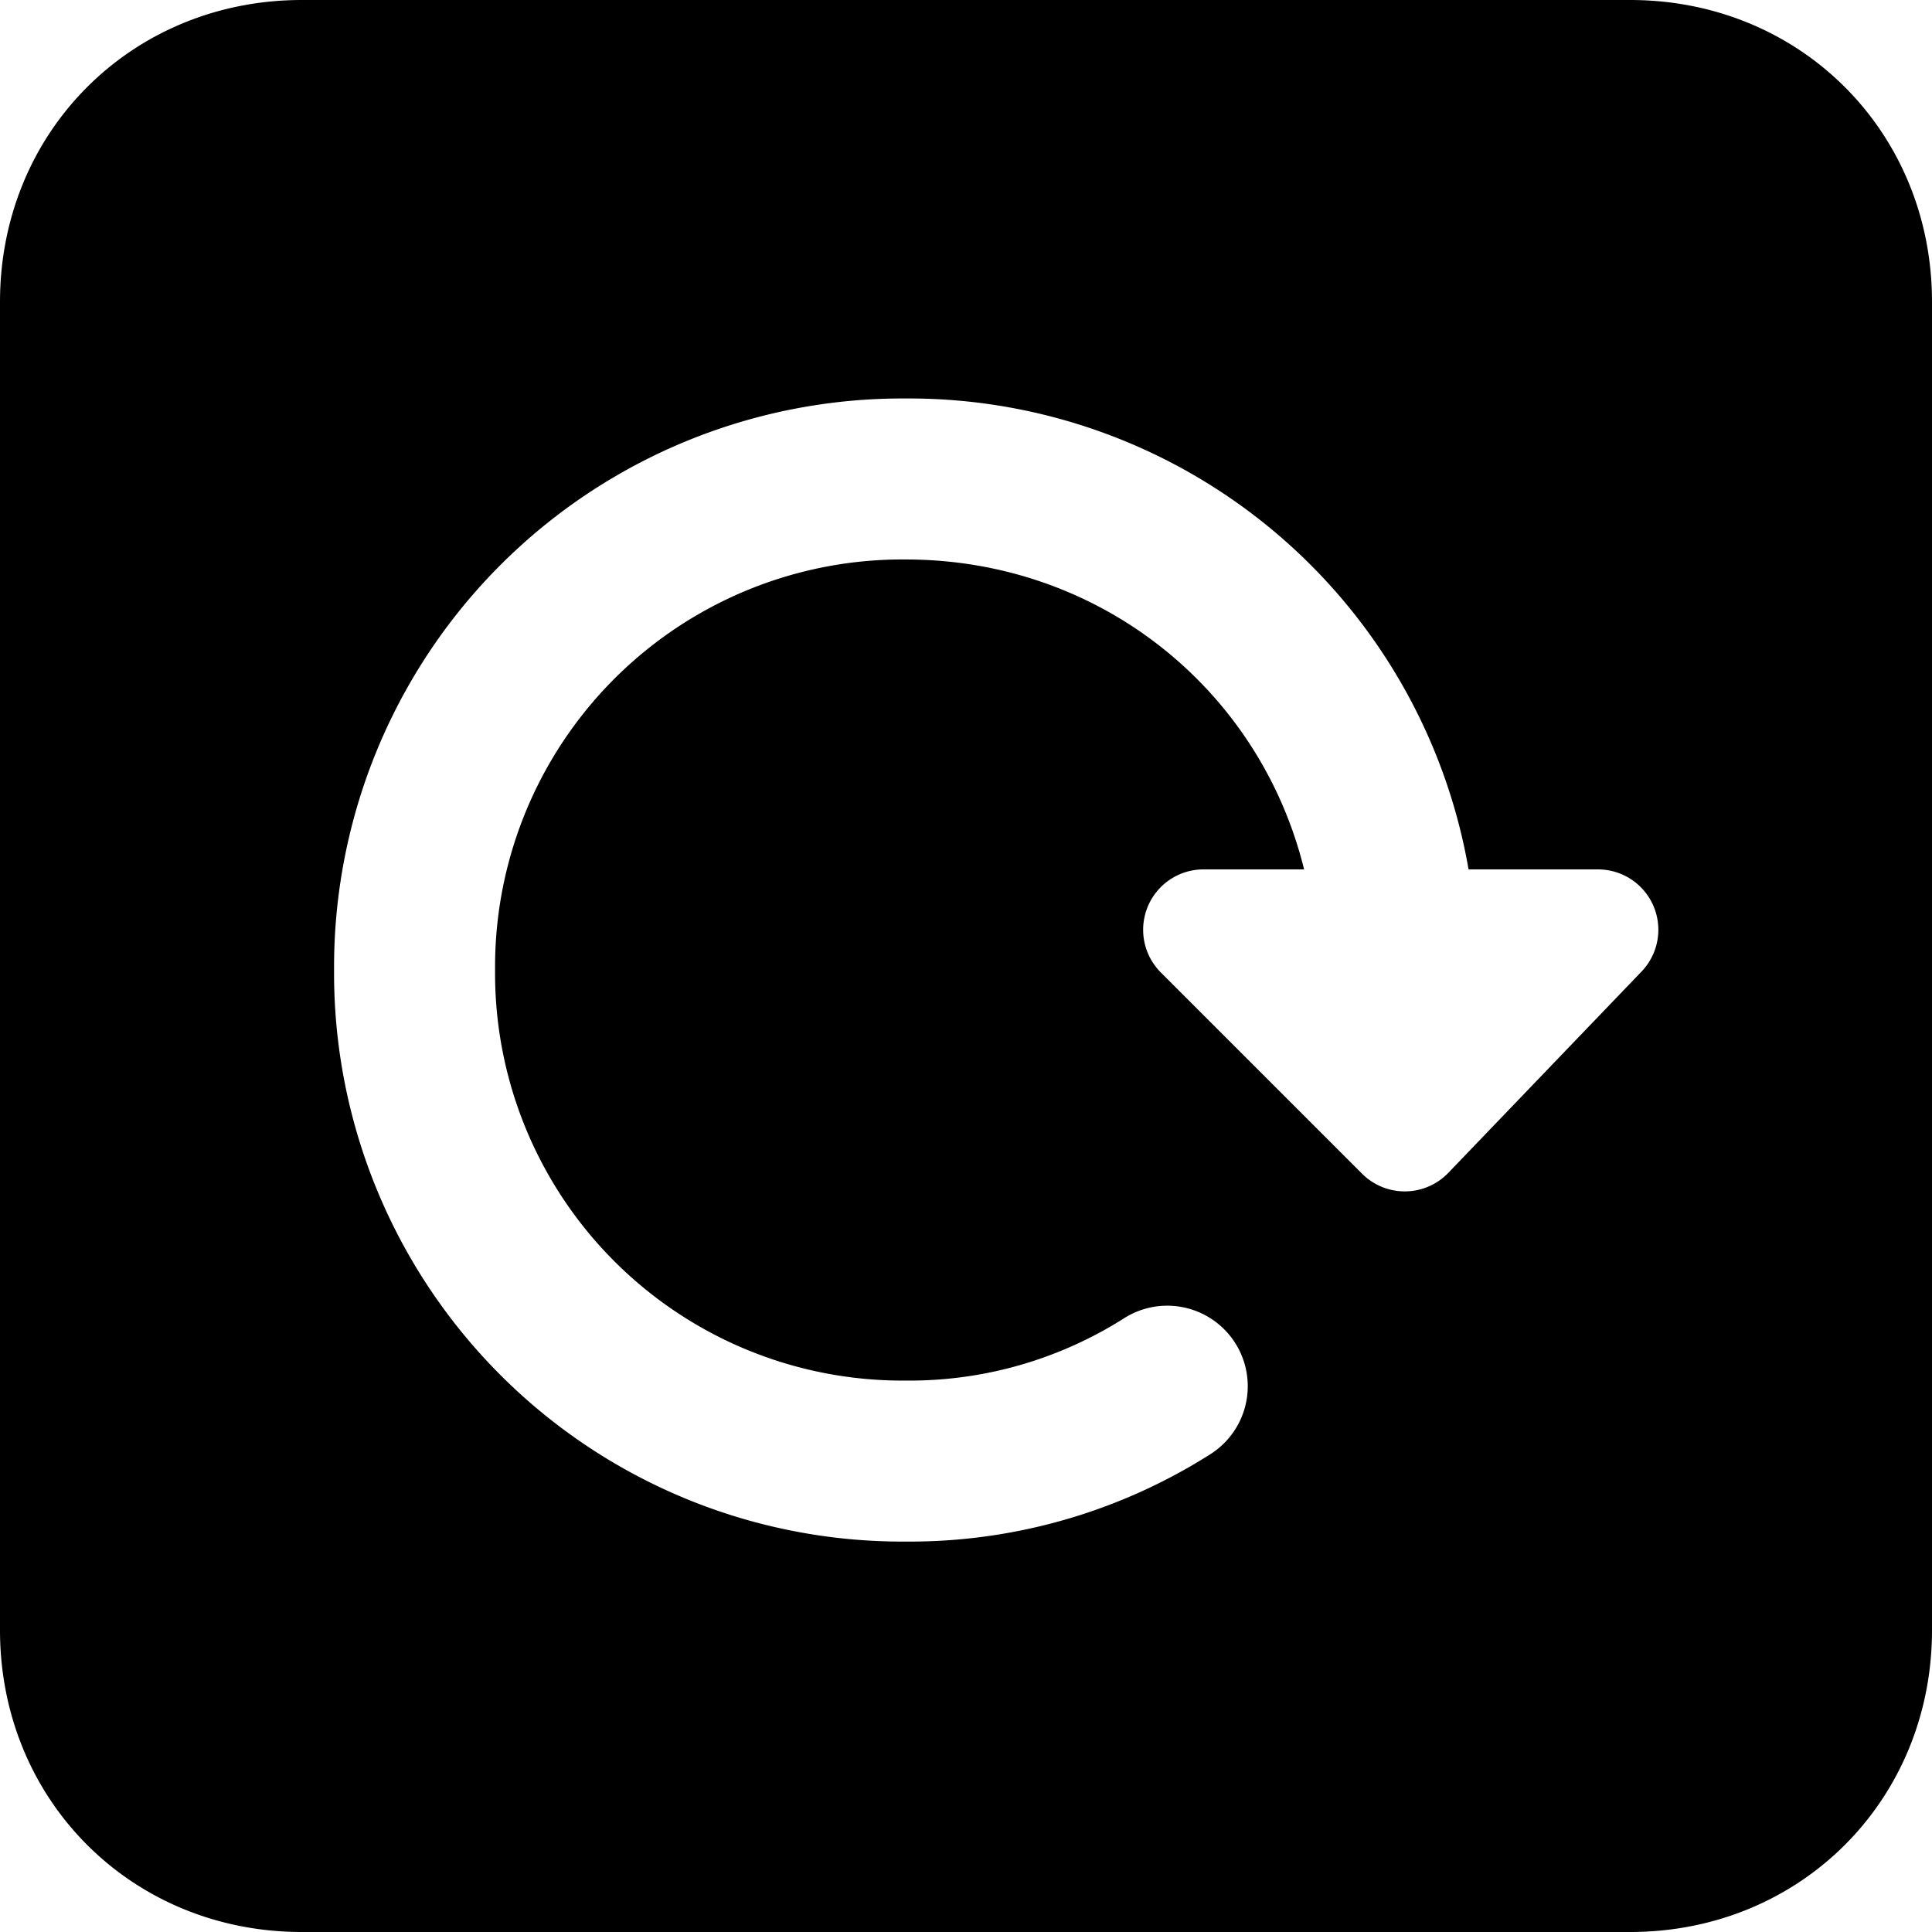<svg xmlns="http://www.w3.org/2000/svg" fill="none" viewBox="0 0 24 24"><path fill="#000000" fill-rule="evenodd" d="M0 3.75C0 1.636 1.636 0 3.75 0h16.5C22.364 0 24 1.636 24 3.75v16.5c0 2.114 -1.636 3.75 -3.75 3.75H3.75C1.636 24 0 22.364 0 20.25V3.75Zm14.95 7.05a0.75 0.75 0 0 0 -0.53 1.28l2.5 2.5a0.75 0.75 0 0 0 1.071 -0.01l2.4 -2.5a0.75 0.75 0 0 0 -0.541 -1.27h-1.607a7.055 7.055 0 0 0 -6.993 -5.85 7.06 7.06 0 0 0 -7.1 7.1 7.06 7.06 0 0 0 7.1 7.1 6.968 6.968 0 0 0 3.785 -1.085 1 1 0 1 0 -1.07 -1.69 4.97 4.97 0 0 1 -2.715 0.775 5.06 5.06 0 0 1 -5.1 -5.1 5.06 5.06 0 0 1 5.1 -5.1c2.415 0 4.402 1.62 4.95 3.85h-1.25Z" clip-rule="evenodd" stroke-width="1"></path></svg>